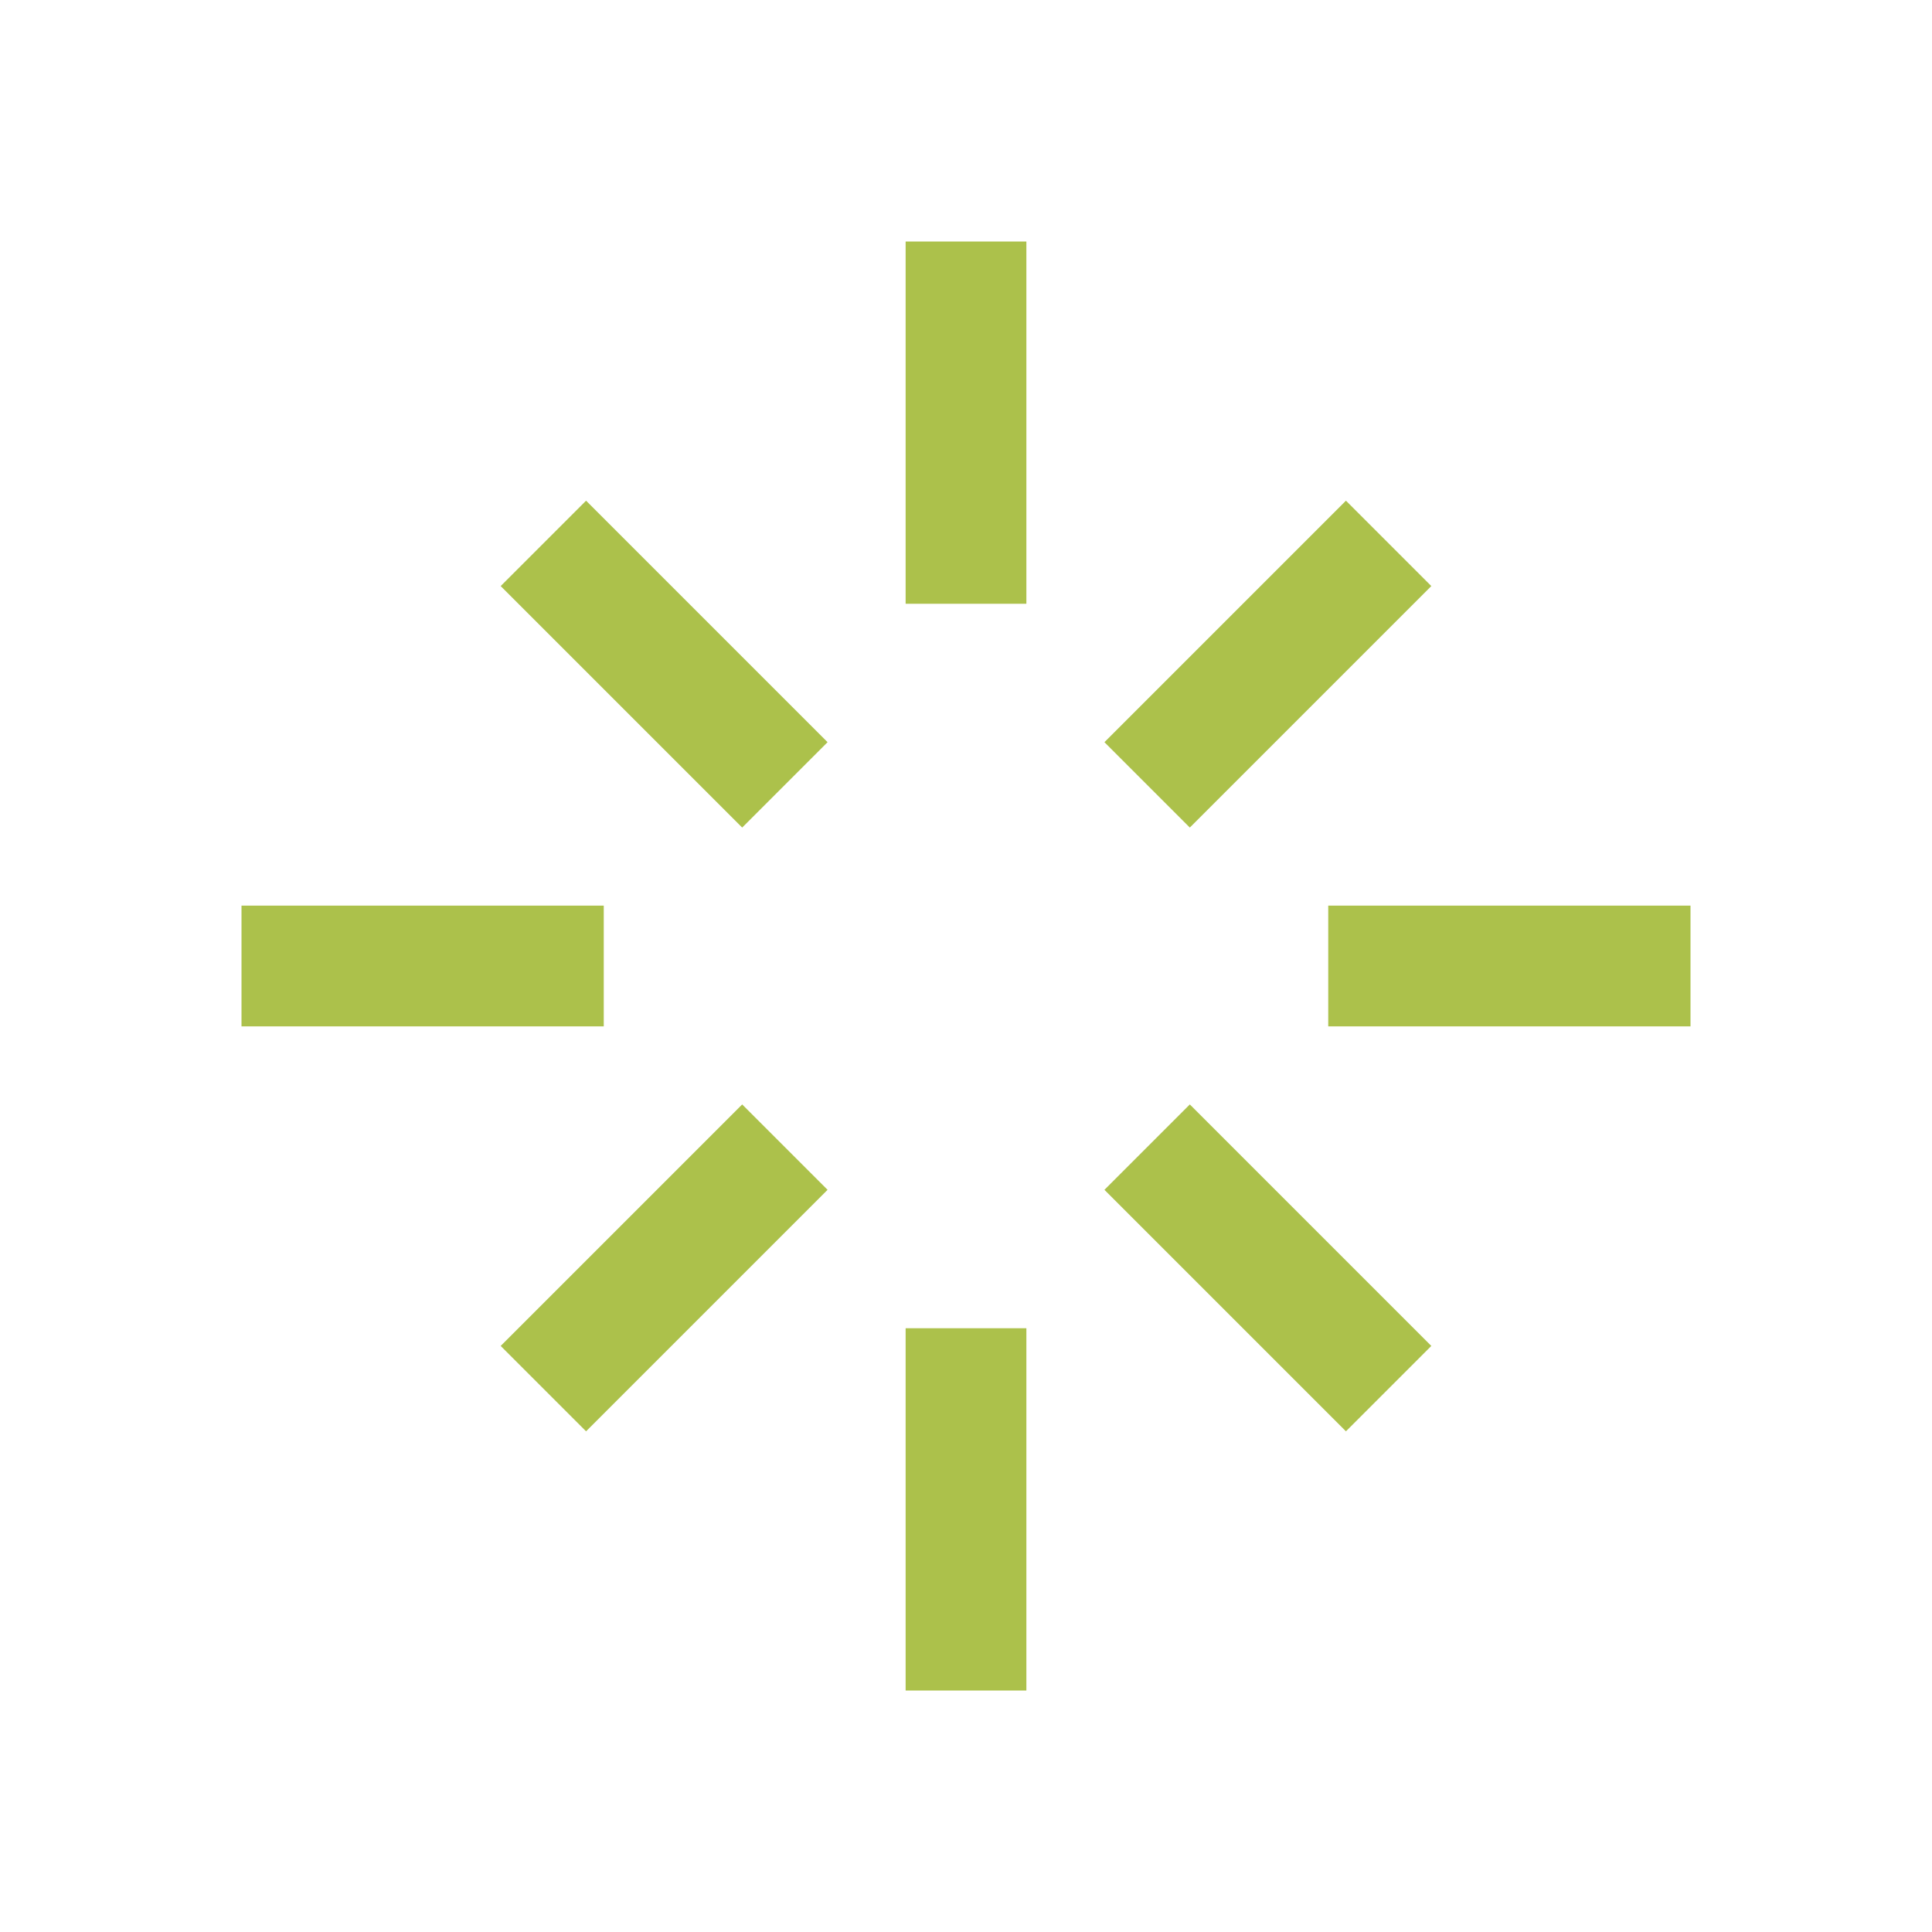 <?xml version="1.0" encoding="UTF-8"?>
<svg xmlns="http://www.w3.org/2000/svg" width="32" height="32" viewBox="0 0 32 32"><g stroke="#ACC14B" stroke-width="2"><path d="M16 4v6M16 28v-6M4 16h6M28 16h-6M9 9l4 4M23 23l-4-4M23 9l-4 4M9 23l4-4"/></g></svg>